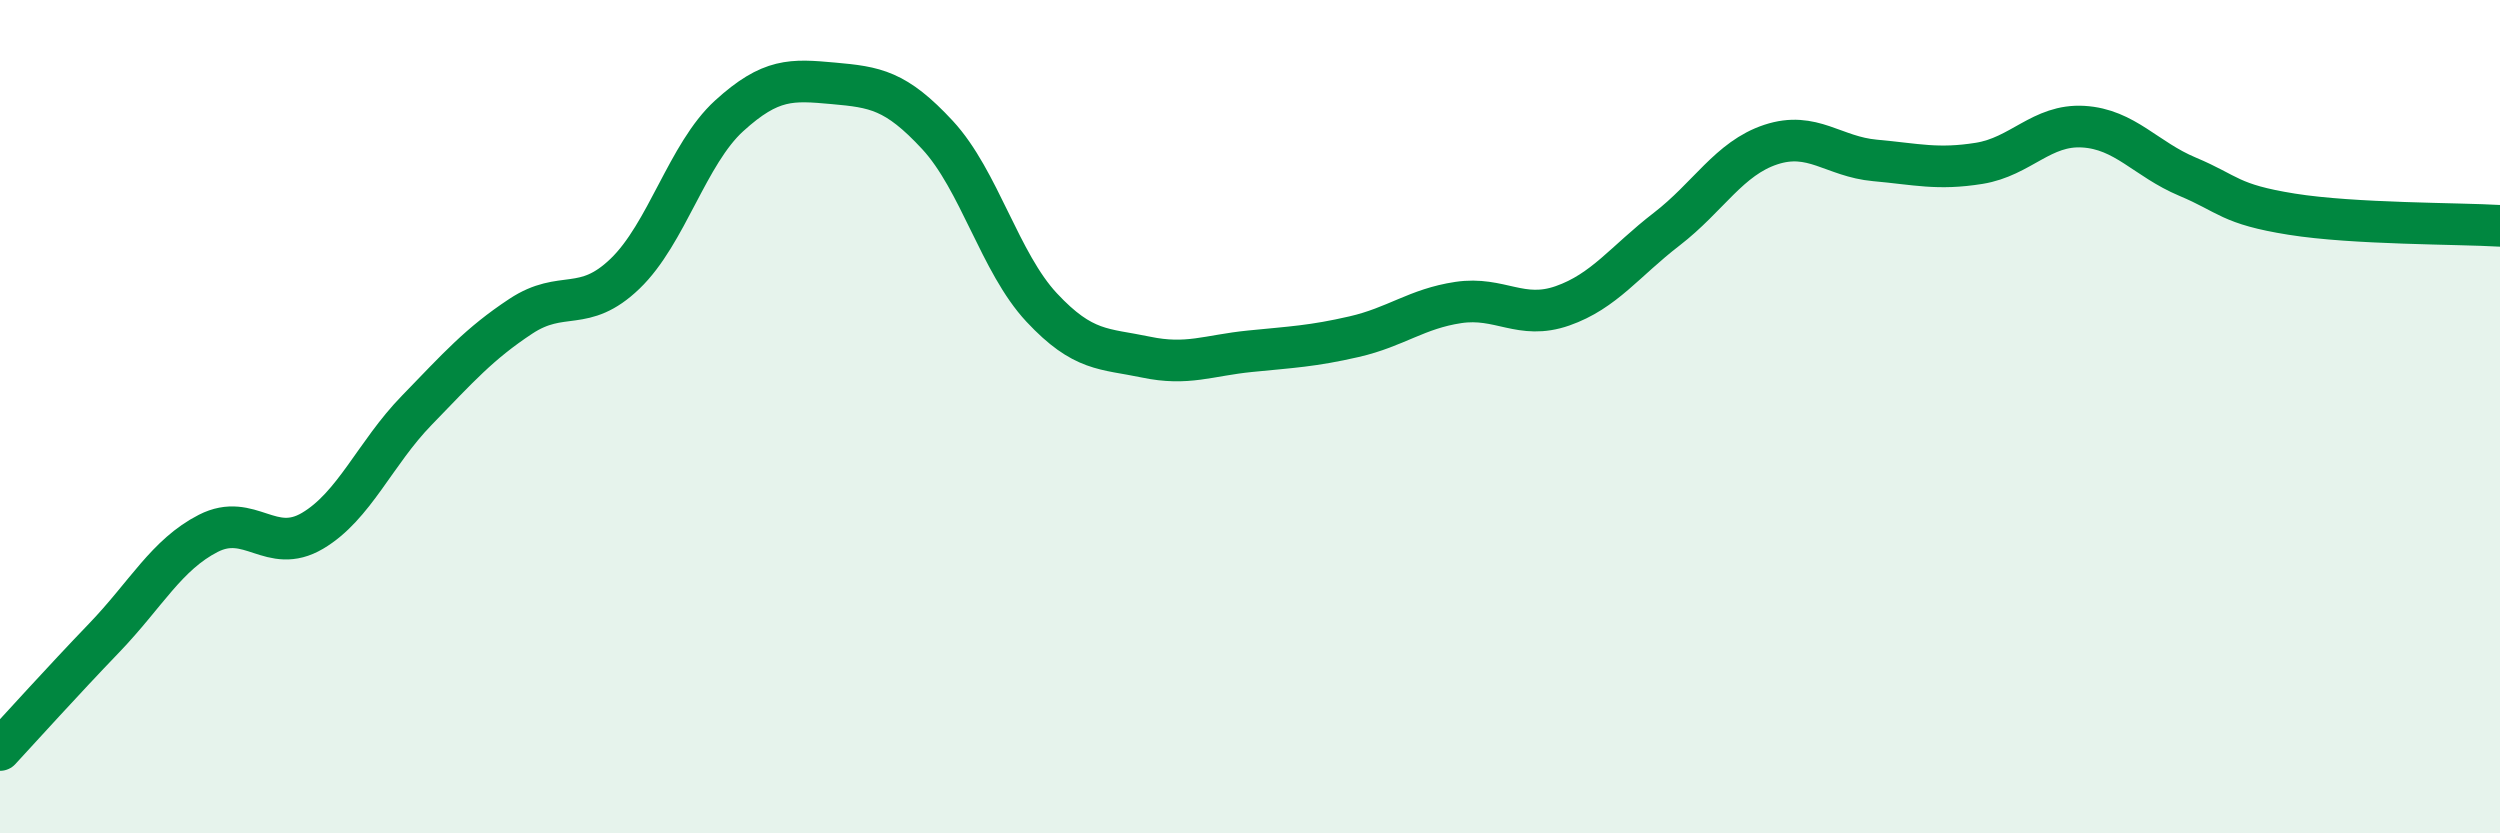 
    <svg width="60" height="20" viewBox="0 0 60 20" xmlns="http://www.w3.org/2000/svg">
      <path
        d="M 0,18 C 0.5,17.46 1.5,16.35 2.5,15.31 C 3.5,14.27 4,13.31 5,12.8 C 6,12.29 6.5,13.33 7.5,12.74 C 8.5,12.15 9,10.88 10,9.85 C 11,8.82 11.5,8.25 12.5,7.59 C 13.5,6.93 14,7.53 15,6.57 C 16,5.61 16.5,3.69 17.5,2.78 C 18.5,1.87 19,1.91 20,2 C 21,2.09 21.5,2.16 22.5,3.24 C 23.5,4.32 24,6.31 25,7.38 C 26,8.45 26.5,8.36 27.5,8.57 C 28.5,8.78 29,8.53 30,8.43 C 31,8.33 31.5,8.31 32.5,8.08 C 33.5,7.85 34,7.41 35,7.26 C 36,7.11 36.5,7.69 37.5,7.34 C 38.5,6.99 39,6.27 40,5.5 C 41,4.73 41.5,3.8 42.5,3.47 C 43.5,3.14 44,3.76 45,3.85 C 46,3.94 46.5,4.08 47.5,3.92 C 48.5,3.76 49,2.98 50,3.04 C 51,3.1 51.5,3.82 52.5,4.24 C 53.5,4.66 53.5,4.9 55,5.14 C 56.5,5.38 59,5.36 60,5.42L60 20L0 20Z"
        fill="#008740"
        opacity="0.1"
        stroke-linecap="round"
        stroke-linejoin="round"
      />
      <path
        d="M 0,18 C 0.5,17.46 1.5,16.35 2.5,15.31 C 3.5,14.27 4,13.31 5,12.8 C 6,12.29 6.5,13.33 7.5,12.74 C 8.5,12.15 9,10.88 10,9.85 C 11,8.82 11.5,8.25 12.5,7.59 C 13.5,6.93 14,7.53 15,6.57 C 16,5.61 16.5,3.69 17.5,2.78 C 18.5,1.87 19,1.91 20,2 C 21,2.09 21.5,2.16 22.5,3.24 C 23.5,4.32 24,6.31 25,7.38 C 26,8.45 26.5,8.36 27.5,8.57 C 28.5,8.78 29,8.53 30,8.43 C 31,8.33 31.5,8.31 32.5,8.08 C 33.5,7.85 34,7.41 35,7.26 C 36,7.11 36.5,7.69 37.5,7.34 C 38.5,6.99 39,6.27 40,5.5 C 41,4.73 41.5,3.8 42.5,3.47 C 43.5,3.14 44,3.76 45,3.85 C 46,3.94 46.5,4.08 47.5,3.92 C 48.5,3.76 49,2.98 50,3.04 C 51,3.1 51.5,3.82 52.5,4.24 C 53.5,4.66 53.5,4.9 55,5.14 C 56.5,5.38 59,5.36 60,5.42"
        stroke="#008740"
        stroke-width="1"
        fill="none"
        stroke-linecap="round"
        stroke-linejoin="round"
      />
    </svg>
  